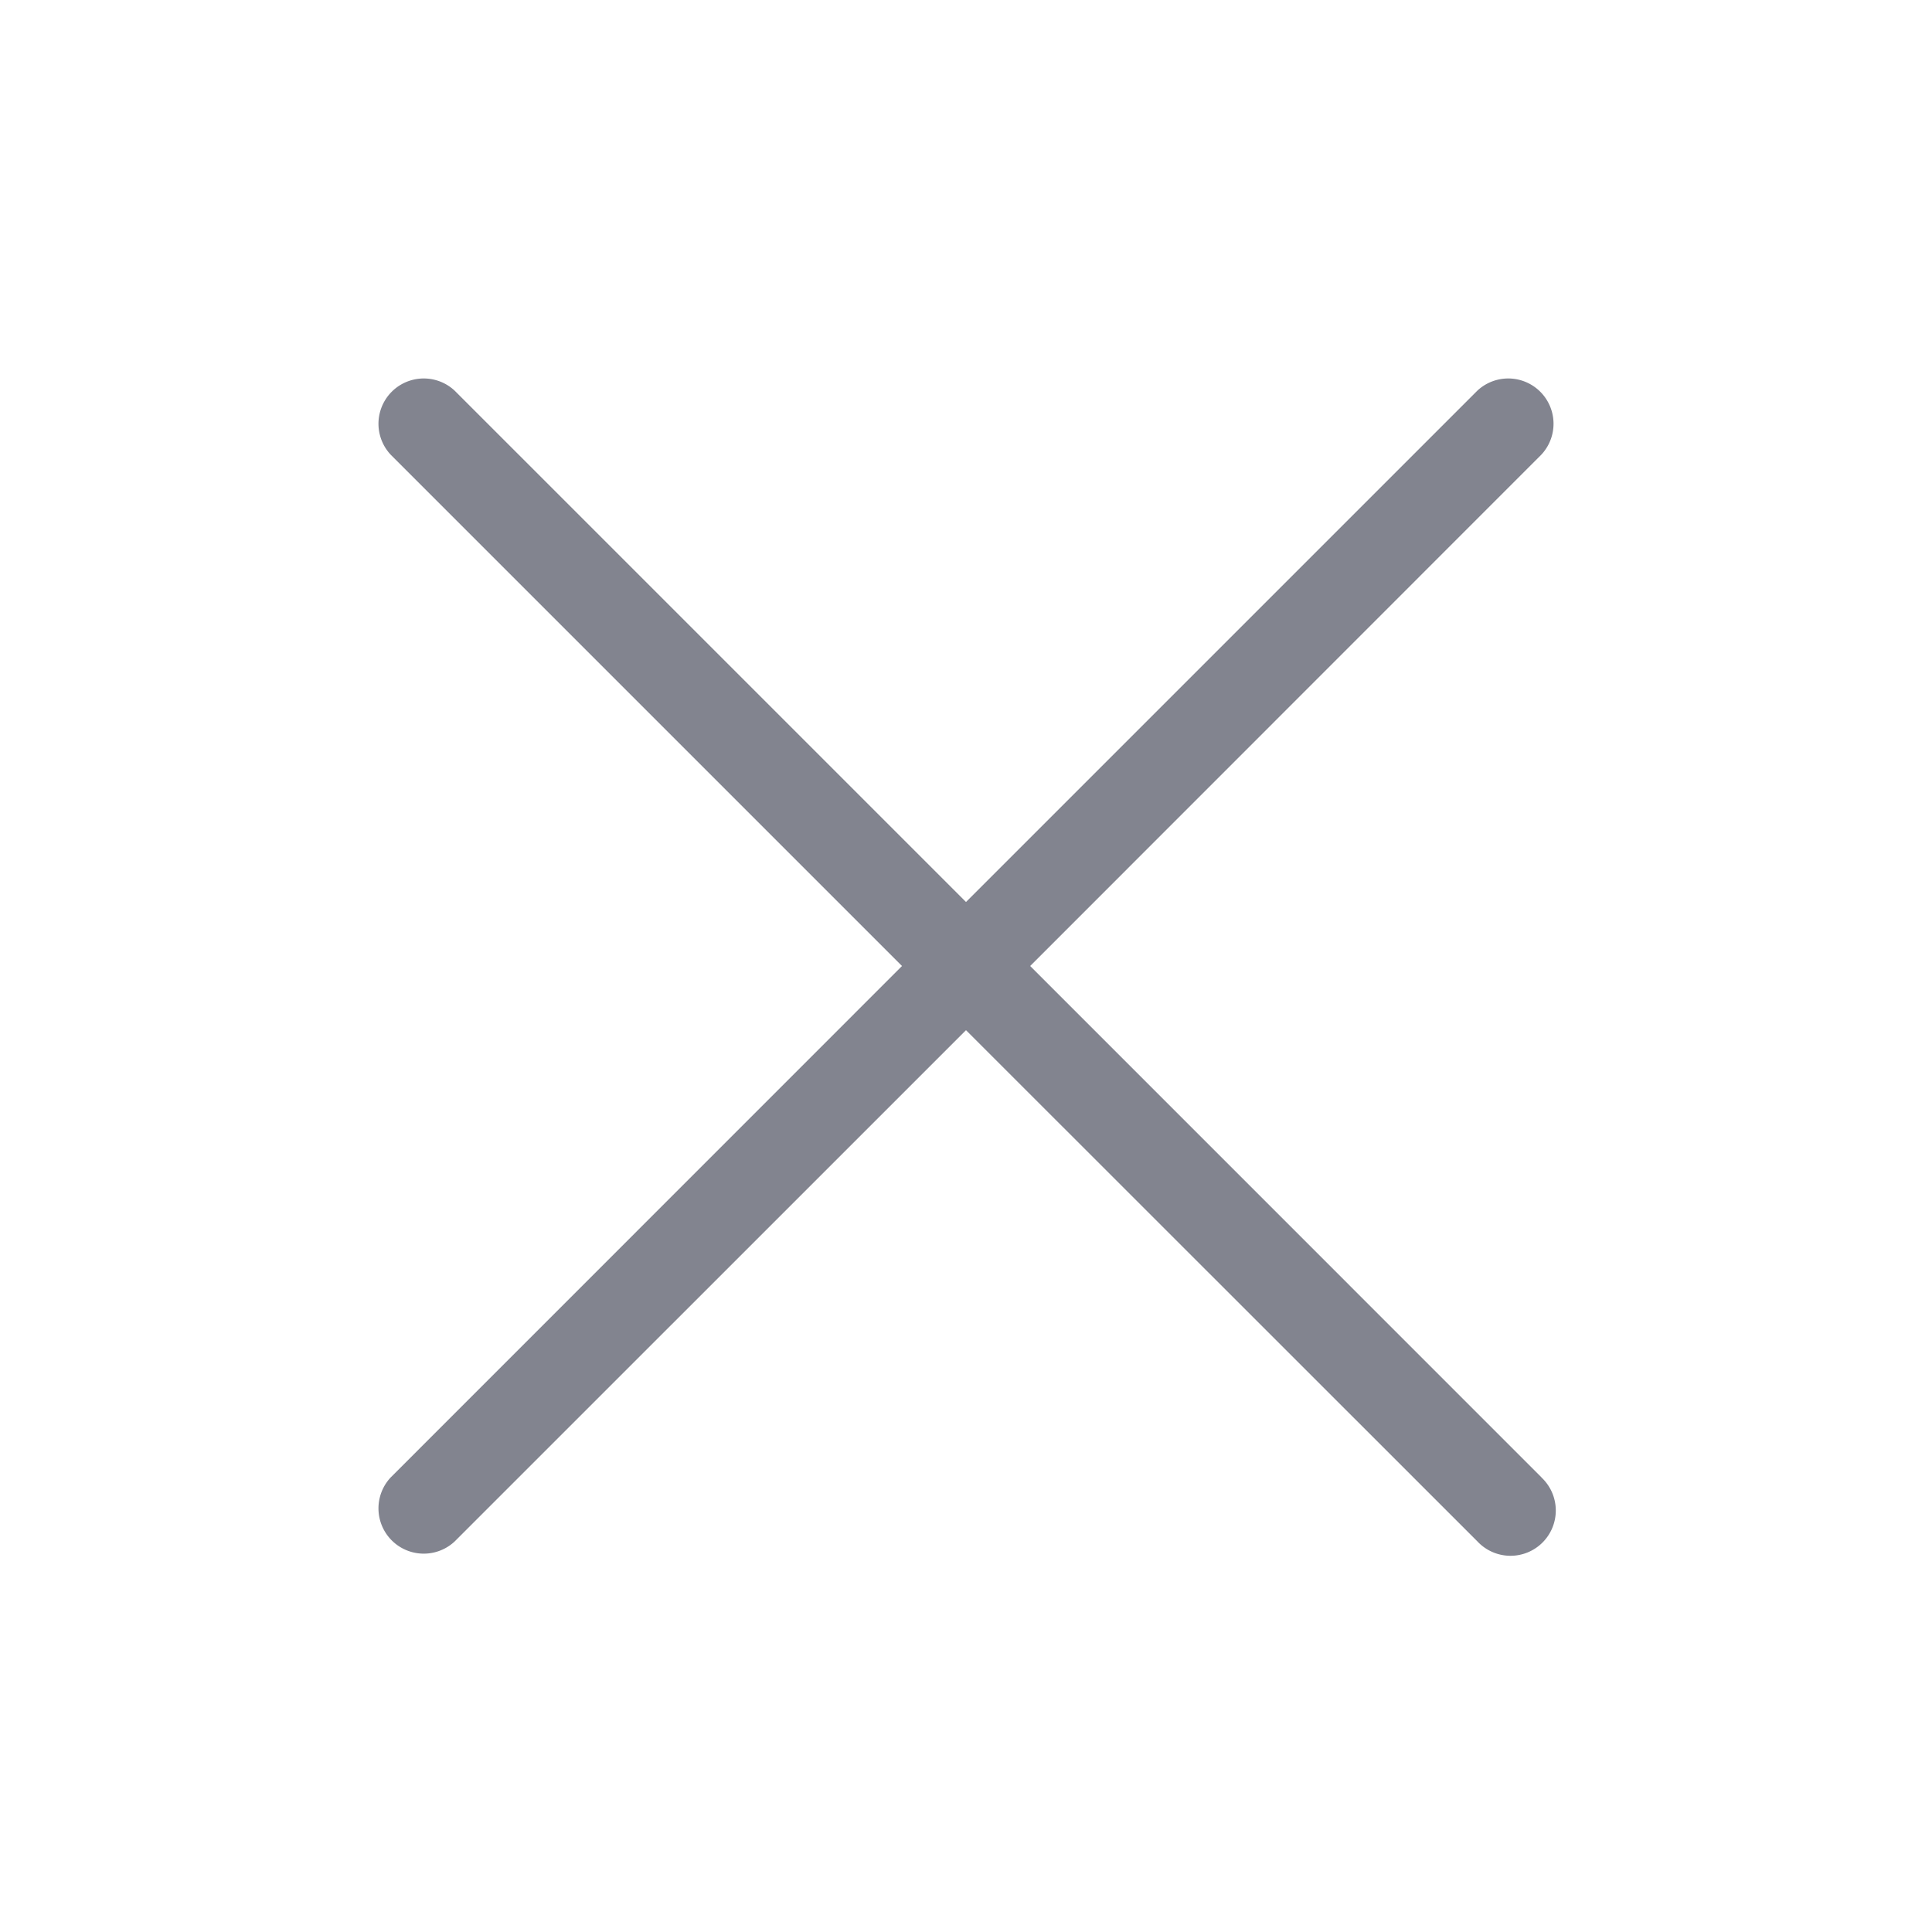 <svg width="32" height="32" fill="none" xmlns="http://www.w3.org/2000/svg"><path d="M25.53 24.47a.75.75 0 11-1.06 1.06L16 17.063l-8.47 8.469a.75.75 0 01-1.06-1.06L14.94 16 6.47 7.53a.75.75 0 011.06-1.06L16 14.94l8.47-8.47a.75.75 0 011.06 1.06L17.063 16l8.469 8.47z" fill="#82848F"/></svg>